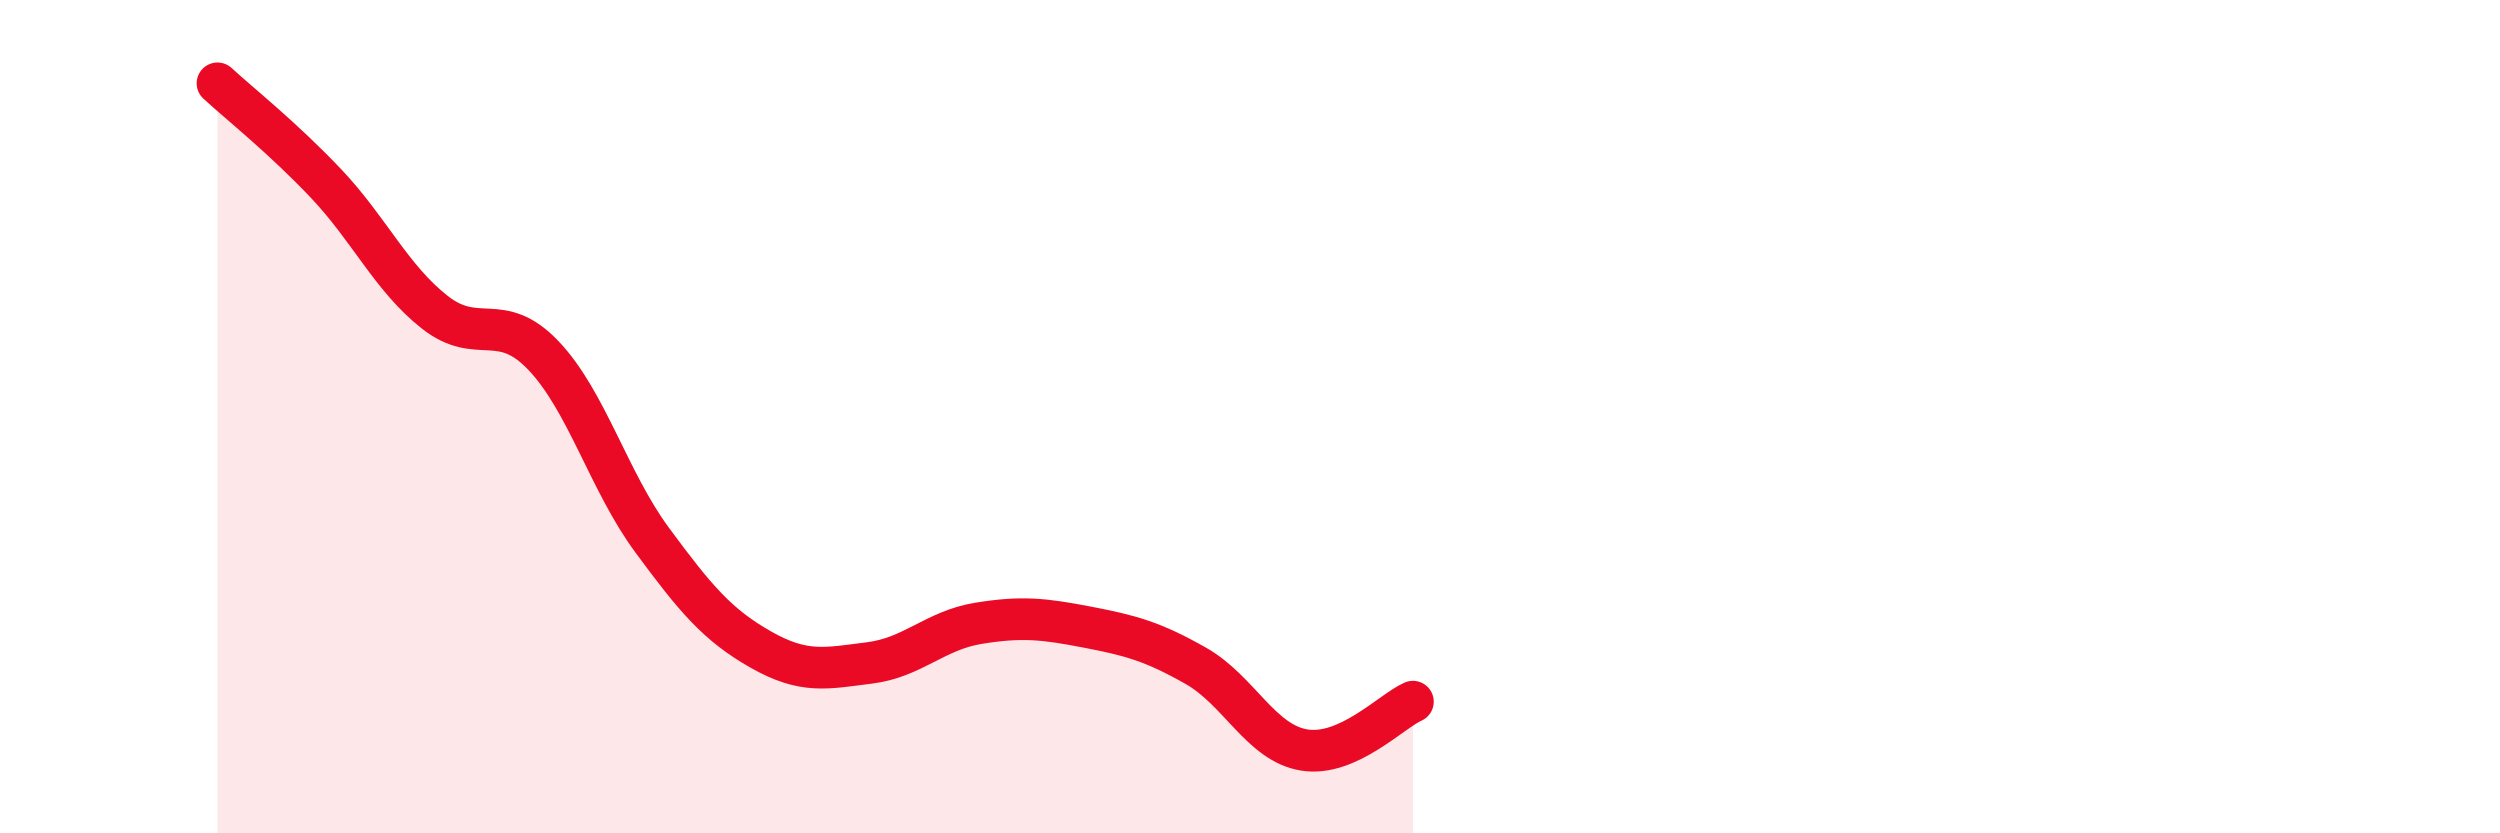 
    <svg width="60" height="20" viewBox="0 0 60 20" xmlns="http://www.w3.org/2000/svg">
      <path
        d="M 5.22,2 C 5.74,2.48 6.79,3.31 7.83,4.41 C 8.87,5.51 9.39,6.67 10.43,7.49 C 11.47,8.31 12,7.44 13.04,8.53 C 14.08,9.62 14.61,11.55 15.65,12.96 C 16.69,14.37 17.22,15 18.26,15.59 C 19.3,16.18 19.83,16.04 20.87,15.91 C 21.91,15.78 22.44,15.13 23.48,14.96 C 24.52,14.79 25.05,14.85 26.09,15.05 C 27.13,15.25 27.66,15.39 28.7,15.98 C 29.74,16.57 30.26,17.83 31.3,18 C 32.34,18.17 33.39,17.07 33.91,16.84L33.91 20L5.22 20Z"
        fill="#EB0A25"
        opacity="0.1"
        stroke-linecap="round"
        stroke-linejoin="round"
      />
      <path
        d="M 5.22,2 C 5.74,2.48 6.79,3.31 7.83,4.41 C 8.87,5.51 9.39,6.67 10.43,7.49 C 11.47,8.31 12,7.44 13.04,8.53 C 14.08,9.62 14.61,11.55 15.65,12.96 C 16.69,14.37 17.22,15 18.26,15.59 C 19.3,16.18 19.83,16.04 20.87,15.91 C 21.91,15.78 22.44,15.13 23.48,14.96 C 24.52,14.79 25.05,14.85 26.09,15.05 C 27.13,15.25 27.66,15.39 28.7,15.98 C 29.74,16.57 30.26,17.83 31.3,18 C 32.34,18.17 33.39,17.07 33.91,16.84"
        stroke="#EB0A25"
        stroke-width="1"
        fill="none"
        stroke-linecap="round"
        stroke-linejoin="round"
      />
    </svg>
  